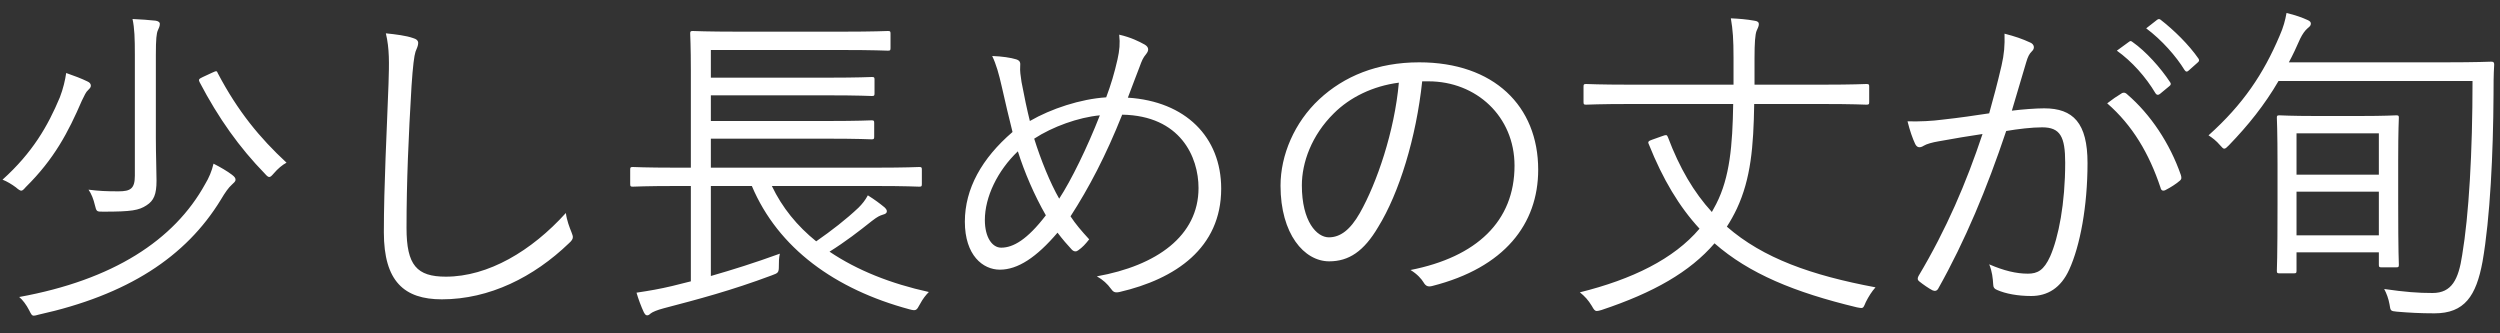 <svg width="105" height="14" viewBox="0 0 105 14" fill="none" xmlns="http://www.w3.org/2000/svg">
<rect x="0" y="0" width="105" height="14" fill="#333333" stroke="none"/>
<path d="M5.664 7.378V2.324C5.664 1.596 5.65 1.19 5.566 0.798C5.902 0.812 6.266 0.84 6.532 0.868C6.644 0.882 6.714 0.938 6.714 0.994C6.714 1.106 6.672 1.176 6.63 1.274C6.574 1.4 6.546 1.638 6.546 2.296V5.796C6.546 6.524 6.574 7.14 6.574 7.588C6.574 8.162 6.462 8.428 6.154 8.624C5.832 8.834 5.538 8.89 4.334 8.89C4.054 8.89 4.054 8.89 3.984 8.61C3.928 8.372 3.844 8.148 3.718 7.966C4.152 8.022 4.46 8.036 4.978 8.036C5.482 8.036 5.664 7.924 5.664 7.378ZM9.892 7.546C9.892 7.63 9.822 7.672 9.738 7.756C9.598 7.882 9.458 8.078 9.276 8.386C7.806 10.794 5.356 12.39 1.618 13.216C1.52 13.244 1.464 13.258 1.422 13.258C1.338 13.258 1.31 13.202 1.226 13.034C1.114 12.81 0.946 12.586 0.806 12.474C4.74 11.76 7.316 10.094 8.618 7.728C8.772 7.476 8.898 7.182 8.968 6.874C9.248 7.014 9.556 7.196 9.738 7.336C9.85 7.42 9.892 7.476 9.892 7.546ZM3.816 3.598C3.816 3.668 3.774 3.71 3.704 3.78C3.606 3.864 3.55 4.004 3.438 4.228C2.864 5.558 2.276 6.678 1.086 7.854C0.988 7.966 0.946 8.008 0.89 8.008C0.848 8.008 0.778 7.966 0.666 7.868C0.498 7.742 0.288 7.616 0.106 7.546C1.366 6.412 2.01 5.292 2.514 4.088C2.654 3.724 2.738 3.36 2.78 3.066C3.102 3.178 3.438 3.304 3.662 3.416C3.76 3.458 3.816 3.514 3.816 3.598ZM8.52 3.234L8.912 3.052C9.094 2.968 9.108 2.968 9.15 3.08C9.99 4.676 10.914 5.796 12.034 6.832C11.852 6.93 11.67 7.084 11.502 7.28C11.404 7.392 11.362 7.434 11.306 7.434C11.264 7.434 11.208 7.392 11.124 7.294C10.06 6.202 9.178 4.97 8.38 3.444C8.338 3.346 8.338 3.318 8.52 3.234ZM16.206 1.4C16.626 1.442 17.06 1.498 17.34 1.596C17.494 1.638 17.564 1.708 17.564 1.806C17.564 1.918 17.508 2.03 17.452 2.17C17.396 2.338 17.34 2.772 17.284 3.612C17.158 5.726 17.074 7.644 17.074 9.576C17.074 11.144 17.508 11.62 18.726 11.62C20.504 11.62 22.324 10.542 23.766 8.946C23.808 9.268 23.92 9.548 24.004 9.758C24.032 9.842 24.06 9.898 24.06 9.954C24.06 10.038 24.018 10.108 23.892 10.22C22.422 11.634 20.56 12.572 18.558 12.572C16.976 12.572 16.122 11.816 16.122 9.758C16.122 7.77 16.248 5.488 16.318 3.514C16.346 2.646 16.36 2.044 16.206 1.4ZM36.772 7.812H32.418C32.852 8.722 33.482 9.492 34.28 10.136C34.924 9.688 35.54 9.212 36.058 8.722C36.212 8.568 36.338 8.414 36.45 8.204C36.758 8.4 36.926 8.526 37.15 8.708C37.22 8.778 37.248 8.82 37.248 8.876C37.248 8.946 37.192 8.988 37.08 9.016C36.954 9.058 36.87 9.086 36.618 9.282C36.072 9.716 35.512 10.15 34.84 10.57C36.002 11.354 37.416 11.914 39.012 12.264C38.886 12.39 38.76 12.544 38.634 12.782C38.494 13.048 38.466 13.062 38.2 12.992C35.078 12.152 32.684 10.43 31.578 7.812H29.856V11.592C30.78 11.326 31.676 11.046 32.754 10.654C32.712 10.836 32.712 11.004 32.712 11.172C32.712 11.452 32.684 11.466 32.418 11.564C30.696 12.208 29.31 12.572 27.868 12.95C27.602 13.02 27.406 13.104 27.336 13.16C27.28 13.202 27.252 13.244 27.182 13.244C27.126 13.244 27.098 13.216 27.042 13.118C26.93 12.88 26.804 12.544 26.734 12.292C27.294 12.208 27.7 12.138 28.232 12.012L29.016 11.816V7.812H28.4C27.098 7.812 26.65 7.84 26.58 7.84C26.482 7.84 26.468 7.826 26.468 7.728V7.126C26.468 7.028 26.482 7.014 26.58 7.014C26.65 7.014 27.098 7.042 28.4 7.042H29.016V2.982C29.016 1.918 28.988 1.484 28.988 1.414C28.988 1.316 29.002 1.302 29.1 1.302C29.156 1.302 29.66 1.33 31.046 1.33H35.344C36.744 1.33 37.206 1.302 37.29 1.302C37.388 1.302 37.402 1.316 37.402 1.414V2.016C37.402 2.114 37.388 2.128 37.29 2.128C37.206 2.128 36.744 2.1 35.344 2.1H29.856V3.262H34.756C36.1 3.262 36.534 3.234 36.618 3.234C36.716 3.234 36.73 3.248 36.73 3.346V3.92C36.73 4.018 36.716 4.032 36.618 4.032C36.534 4.032 36.1 4.004 34.756 4.004H29.856V5.082H34.756C36.1 5.082 36.52 5.054 36.604 5.054C36.702 5.054 36.716 5.068 36.716 5.166V5.74C36.716 5.838 36.702 5.852 36.604 5.852C36.52 5.852 36.1 5.824 34.756 5.824H29.856V7.042H36.772C38.088 7.042 38.522 7.014 38.606 7.014C38.704 7.014 38.718 7.028 38.718 7.126V7.728C38.718 7.826 38.704 7.84 38.606 7.84C38.522 7.84 38.088 7.812 36.772 7.812ZM46.46 4.088C46.656 3.57 46.81 3.052 46.936 2.492C47.02 2.114 47.048 1.82 47.006 1.456C47.496 1.568 47.832 1.736 48.084 1.876C48.266 1.988 48.252 2.128 48.14 2.268C48 2.436 47.958 2.548 47.86 2.814C47.734 3.15 47.594 3.5 47.37 4.102C49.792 4.256 51.29 5.754 51.29 7.924C51.29 10.416 49.372 11.718 47.02 12.264C46.824 12.306 46.754 12.264 46.656 12.124C46.516 11.928 46.32 11.746 46.068 11.606C48.574 11.158 50.338 9.912 50.338 7.896C50.338 6.594 49.582 4.858 47.132 4.816C46.446 6.538 45.732 7.896 44.962 9.086C45.172 9.408 45.424 9.702 45.746 10.052C45.592 10.248 45.466 10.388 45.284 10.514C45.214 10.57 45.116 10.584 45.018 10.486C44.836 10.29 44.626 10.052 44.416 9.772C43.534 10.808 42.75 11.326 41.994 11.326C41.28 11.326 40.524 10.724 40.524 9.31C40.524 7.924 41.238 6.65 42.526 5.544C42.386 4.998 42.218 4.27 42.078 3.654C41.952 3.094 41.84 2.702 41.672 2.352C42.078 2.366 42.456 2.422 42.68 2.492C42.848 2.548 42.862 2.632 42.848 2.786C42.834 2.982 42.862 3.164 42.904 3.444C43.016 4.046 43.142 4.634 43.254 5.082C44.15 4.564 45.382 4.158 46.46 4.088ZM43.436 5.824C43.716 6.72 44.108 7.686 44.486 8.344C44.99 7.574 45.662 6.202 46.194 4.844C45.298 4.928 44.206 5.32 43.436 5.824ZM42.75 6.356C41.896 7.168 41.364 8.274 41.364 9.24C41.364 9.968 41.672 10.402 42.05 10.402C42.554 10.402 43.142 10.066 43.926 9.044C43.436 8.19 43.03 7.238 42.75 6.356ZM59.998 3.416H59.732C59.48 5.782 58.766 8.106 57.884 9.534C57.282 10.556 56.652 10.976 55.826 10.976C54.776 10.976 53.782 9.828 53.782 7.798C53.782 6.51 54.37 5.138 55.406 4.172C56.442 3.206 57.842 2.618 59.606 2.618C62.742 2.618 64.604 4.452 64.604 7.126C64.604 9.408 63.19 11.242 60.152 12.012C59.984 12.054 59.886 12.026 59.788 11.858C59.704 11.718 59.522 11.508 59.242 11.34C62.014 10.794 63.61 9.296 63.61 6.958C63.61 4.886 62 3.416 59.998 3.416ZM58.752 3.472C57.66 3.612 56.694 4.088 56.022 4.76C55.084 5.684 54.678 6.832 54.678 7.784C54.678 9.31 55.308 9.968 55.812 9.968C56.288 9.968 56.708 9.66 57.114 8.946C57.828 7.686 58.57 5.516 58.752 3.472ZM76.532 4.368H73.676C73.648 6.16 73.536 7.504 72.948 8.764C72.822 9.03 72.682 9.282 72.528 9.52C74.054 10.85 76.084 11.564 78.772 12.068C78.618 12.236 78.478 12.46 78.366 12.684C78.282 12.88 78.268 12.936 78.17 12.936C78.128 12.936 78.072 12.922 77.988 12.908C75.37 12.278 73.466 11.494 72.01 10.22C70.974 11.424 69.448 12.292 67.264 13.02C67.166 13.048 67.11 13.062 67.068 13.062C66.984 13.062 66.942 13.006 66.858 12.852C66.704 12.6 66.564 12.446 66.354 12.278C68.552 11.732 70.302 10.878 71.38 9.604C70.526 8.68 69.84 7.532 69.252 6.062C69.196 5.95 69.238 5.922 69.392 5.866L69.826 5.712C69.98 5.656 70.008 5.656 70.05 5.754C70.54 7.056 71.142 8.078 71.898 8.904L72.08 8.568C72.654 7.448 72.766 6.104 72.794 4.368H68.468C67.138 4.368 66.704 4.396 66.62 4.396C66.522 4.396 66.508 4.382 66.508 4.284V3.64C66.508 3.542 66.522 3.528 66.62 3.528C66.704 3.528 67.138 3.556 68.468 3.556H72.808V2.436C72.808 1.652 72.78 1.26 72.696 0.77C73.032 0.784 73.368 0.812 73.676 0.868C73.816 0.882 73.872 0.938 73.872 1.008C73.872 1.12 73.816 1.19 73.774 1.302C73.718 1.456 73.69 1.792 73.69 2.436V3.556H76.532C77.876 3.556 78.31 3.528 78.38 3.528C78.492 3.528 78.506 3.542 78.506 3.64V4.284C78.506 4.382 78.492 4.396 78.38 4.396C78.31 4.396 77.876 4.368 76.532 4.368ZM88.908 2.128L89.426 1.75C89.482 1.708 89.51 1.722 89.566 1.764C90.126 2.156 90.742 2.842 91.148 3.458C91.19 3.514 91.176 3.57 91.12 3.612L90.714 3.948C90.644 4.004 90.574 3.99 90.532 3.92C90.126 3.234 89.538 2.576 88.908 2.128ZM90.14 1.19L90.588 0.84C90.644 0.798 90.686 0.784 90.742 0.826C91.302 1.26 91.932 1.876 92.338 2.464C92.38 2.534 92.366 2.576 92.296 2.632L91.918 2.968C91.862 3.024 91.806 3.024 91.75 2.94C91.4 2.366 90.798 1.68 90.14 1.19ZM83.546 4.76C83.728 4.102 83.882 3.542 84.064 2.758C84.176 2.268 84.204 1.918 84.19 1.414C84.624 1.526 84.918 1.624 85.282 1.792C85.436 1.862 85.478 2.03 85.338 2.156C85.226 2.268 85.17 2.38 85.1 2.618C84.89 3.304 84.708 3.962 84.498 4.648C84.946 4.592 85.52 4.55 85.856 4.55C87.074 4.55 87.676 5.166 87.676 6.846C87.676 8.652 87.368 10.318 86.906 11.326C86.556 12.096 85.996 12.432 85.31 12.432C84.736 12.432 84.232 12.334 83.882 12.18C83.77 12.138 83.714 12.068 83.714 11.942C83.7 11.704 83.672 11.396 83.546 11.102C84.162 11.368 84.68 11.494 85.17 11.494C85.576 11.494 85.842 11.354 86.108 10.766C86.458 9.968 86.738 8.554 86.738 6.832C86.738 5.74 86.528 5.348 85.772 5.348C85.338 5.348 84.75 5.418 84.26 5.502C83.448 7.924 82.538 10.108 81.404 12.124C81.348 12.222 81.264 12.236 81.166 12.194C81.026 12.124 80.76 11.942 80.606 11.816C80.522 11.746 80.536 11.676 80.578 11.592C81.754 9.618 82.58 7.686 83.266 5.628C82.692 5.712 82.118 5.81 81.418 5.936C81.166 5.978 80.914 6.048 80.802 6.118C80.648 6.216 80.522 6.216 80.438 6.048C80.326 5.81 80.214 5.488 80.116 5.096C80.62 5.11 81.166 5.082 81.572 5.026C82.342 4.942 82.888 4.858 83.546 4.76ZM88.502 4.34C88.698 4.186 88.922 4.032 89.132 3.906C89.216 3.878 89.272 3.892 89.342 3.962C90.322 4.802 91.134 6.02 91.596 7.35C91.624 7.448 91.638 7.518 91.554 7.588C91.414 7.714 91.148 7.882 90.98 7.966C90.868 8.036 90.77 8.022 90.742 7.882C90.266 6.454 89.566 5.264 88.502 4.34ZM100.724 6.72V8.526C100.724 10.654 100.752 11.046 100.752 11.116C100.752 11.214 100.738 11.228 100.64 11.228H100.024C99.926 11.228 99.912 11.214 99.912 11.116V10.598H96.454V11.368C96.454 11.466 96.44 11.48 96.342 11.48H95.74C95.642 11.48 95.628 11.466 95.628 11.368C95.628 11.298 95.656 10.906 95.656 8.512V6.958C95.656 5.446 95.628 5.026 95.628 4.942C95.628 4.858 95.642 4.844 95.74 4.844C95.824 4.844 96.188 4.872 97.28 4.872H99.1C100.192 4.872 100.556 4.844 100.64 4.844C100.738 4.844 100.752 4.858 100.752 4.942C100.752 5.026 100.724 5.446 100.724 6.72ZM99.912 9.884V8.05H96.454V9.884H99.912ZM99.912 7.336V5.6H96.454V7.336H99.912ZM96.132 2.618H102.656C104.07 2.618 104.56 2.59 104.63 2.59C104.728 2.59 104.756 2.618 104.756 2.716C104.728 3.15 104.728 3.598 104.728 4.004C104.714 6.412 104.588 9.156 104.266 10.99C104 12.432 103.51 13.16 102.25 13.16C101.634 13.16 101.172 13.132 100.668 13.09C100.402 13.062 100.402 13.062 100.36 12.782C100.318 12.544 100.234 12.32 100.136 12.138C101.018 12.264 101.55 12.306 102.166 12.306C102.978 12.306 103.258 11.732 103.412 10.71C103.692 9.044 103.846 6.412 103.846 3.402H95.698C95.11 4.41 94.424 5.264 93.612 6.104C93.514 6.202 93.472 6.244 93.416 6.244C93.374 6.244 93.332 6.202 93.234 6.09C93.094 5.922 92.912 5.782 92.758 5.684C94.214 4.382 95.068 3.094 95.74 1.512C95.908 1.134 95.978 0.854 96.034 0.546C96.398 0.63 96.706 0.742 96.916 0.84C97.014 0.882 97.056 0.924 97.056 0.994C97.056 1.078 97 1.12 96.916 1.19C96.804 1.288 96.706 1.428 96.608 1.624C96.454 1.974 96.3 2.31 96.132 2.618Z" fill="white"/>
</svg>
